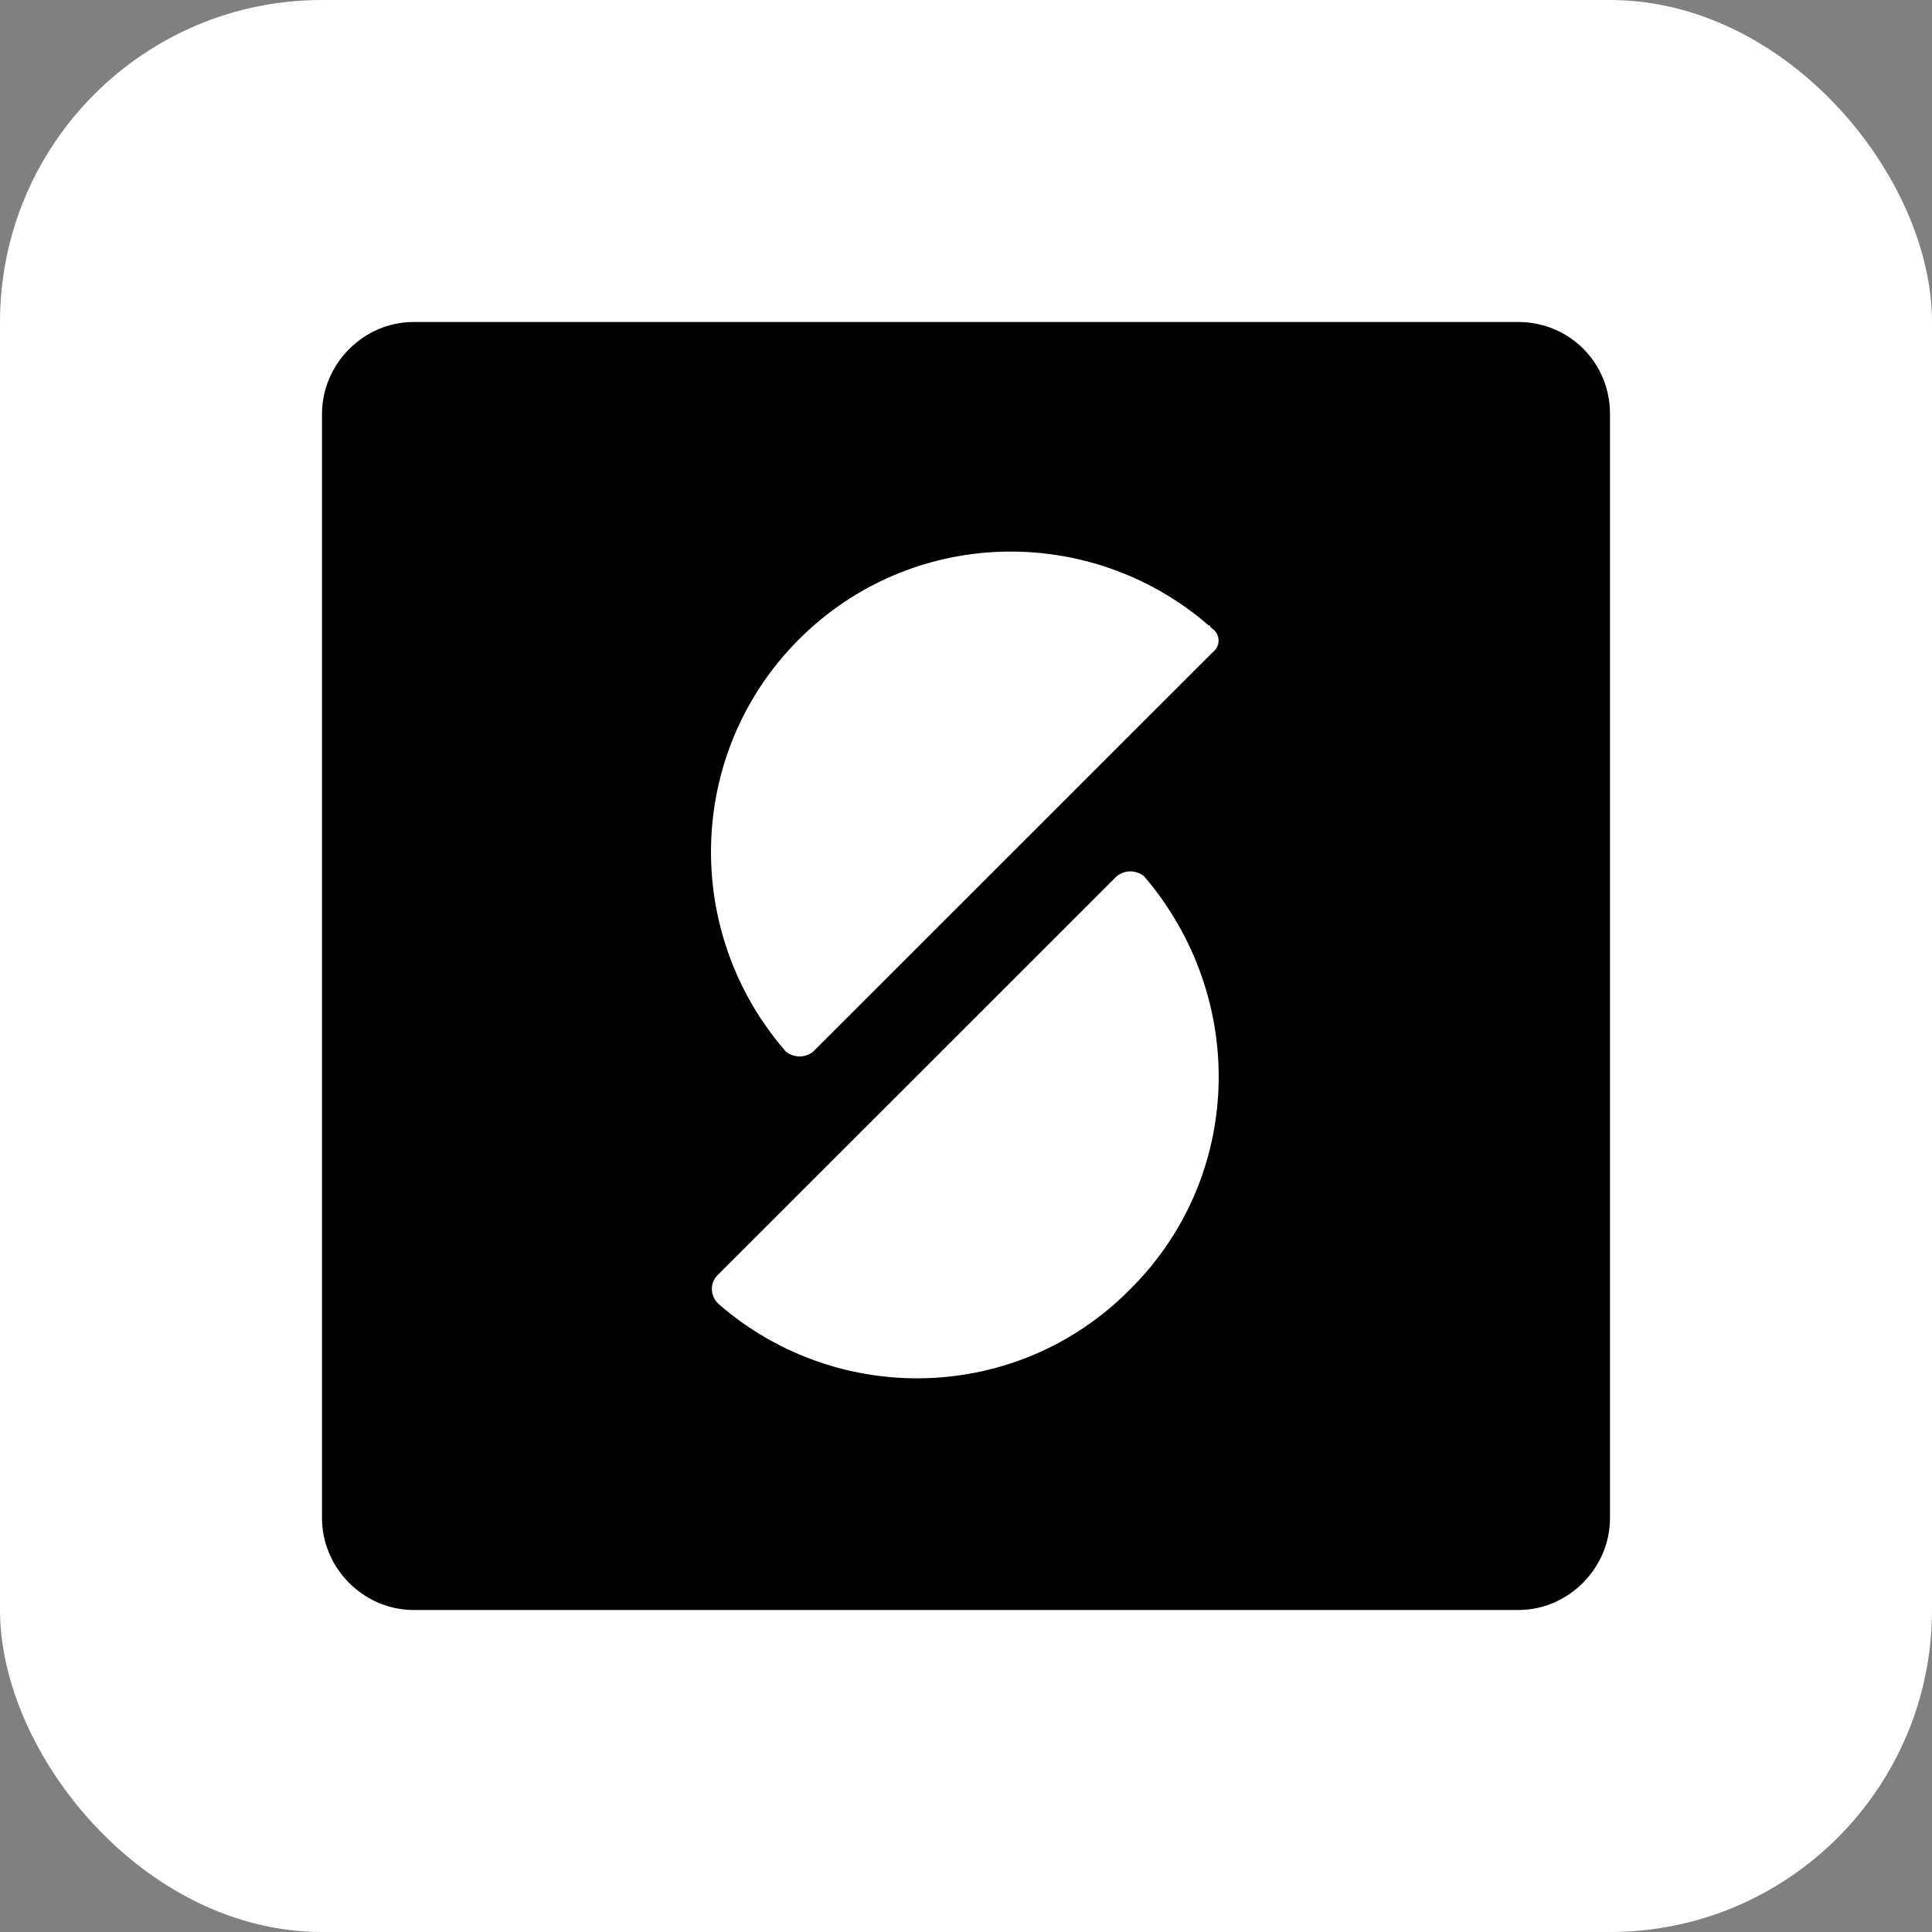<svg width="48" height="48" viewBox="0 0 48 48" fill="none" xmlns="http://www.w3.org/2000/svg">
<rect x="0" y="0" width="48" height="48" fill="#808080" stroke="none"/>
<rect width="48" height="48" rx="8" fill="white"/>
<path d="M37.725 8H10.275C9.034 8 8 9.039 8 10.286V37.714C8 38.961 9.034 40 10.275 40H37.725C38.966 40 40 38.961 40 37.714V10.286C40 8.987 38.966 8 37.725 8ZM28.058 32.052C25.267 34.857 20.821 34.961 17.874 32.416L17.822 32.364C17.667 32.208 17.616 31.896 17.822 31.688L27.748 21.766C27.955 21.61 28.213 21.61 28.42 21.766C31.005 24.779 30.901 29.247 28.058 32.052ZM30.126 16.208L20.2 26.13C19.994 26.286 19.735 26.286 19.528 26.13C16.944 23.169 17.047 18.701 19.838 15.896C22.63 13.091 27.076 12.987 30.023 15.533C30.023 15.533 30.074 15.533 30.074 15.584C30.333 15.74 30.333 16.052 30.126 16.208Z" fill="black"/>
</svg>
